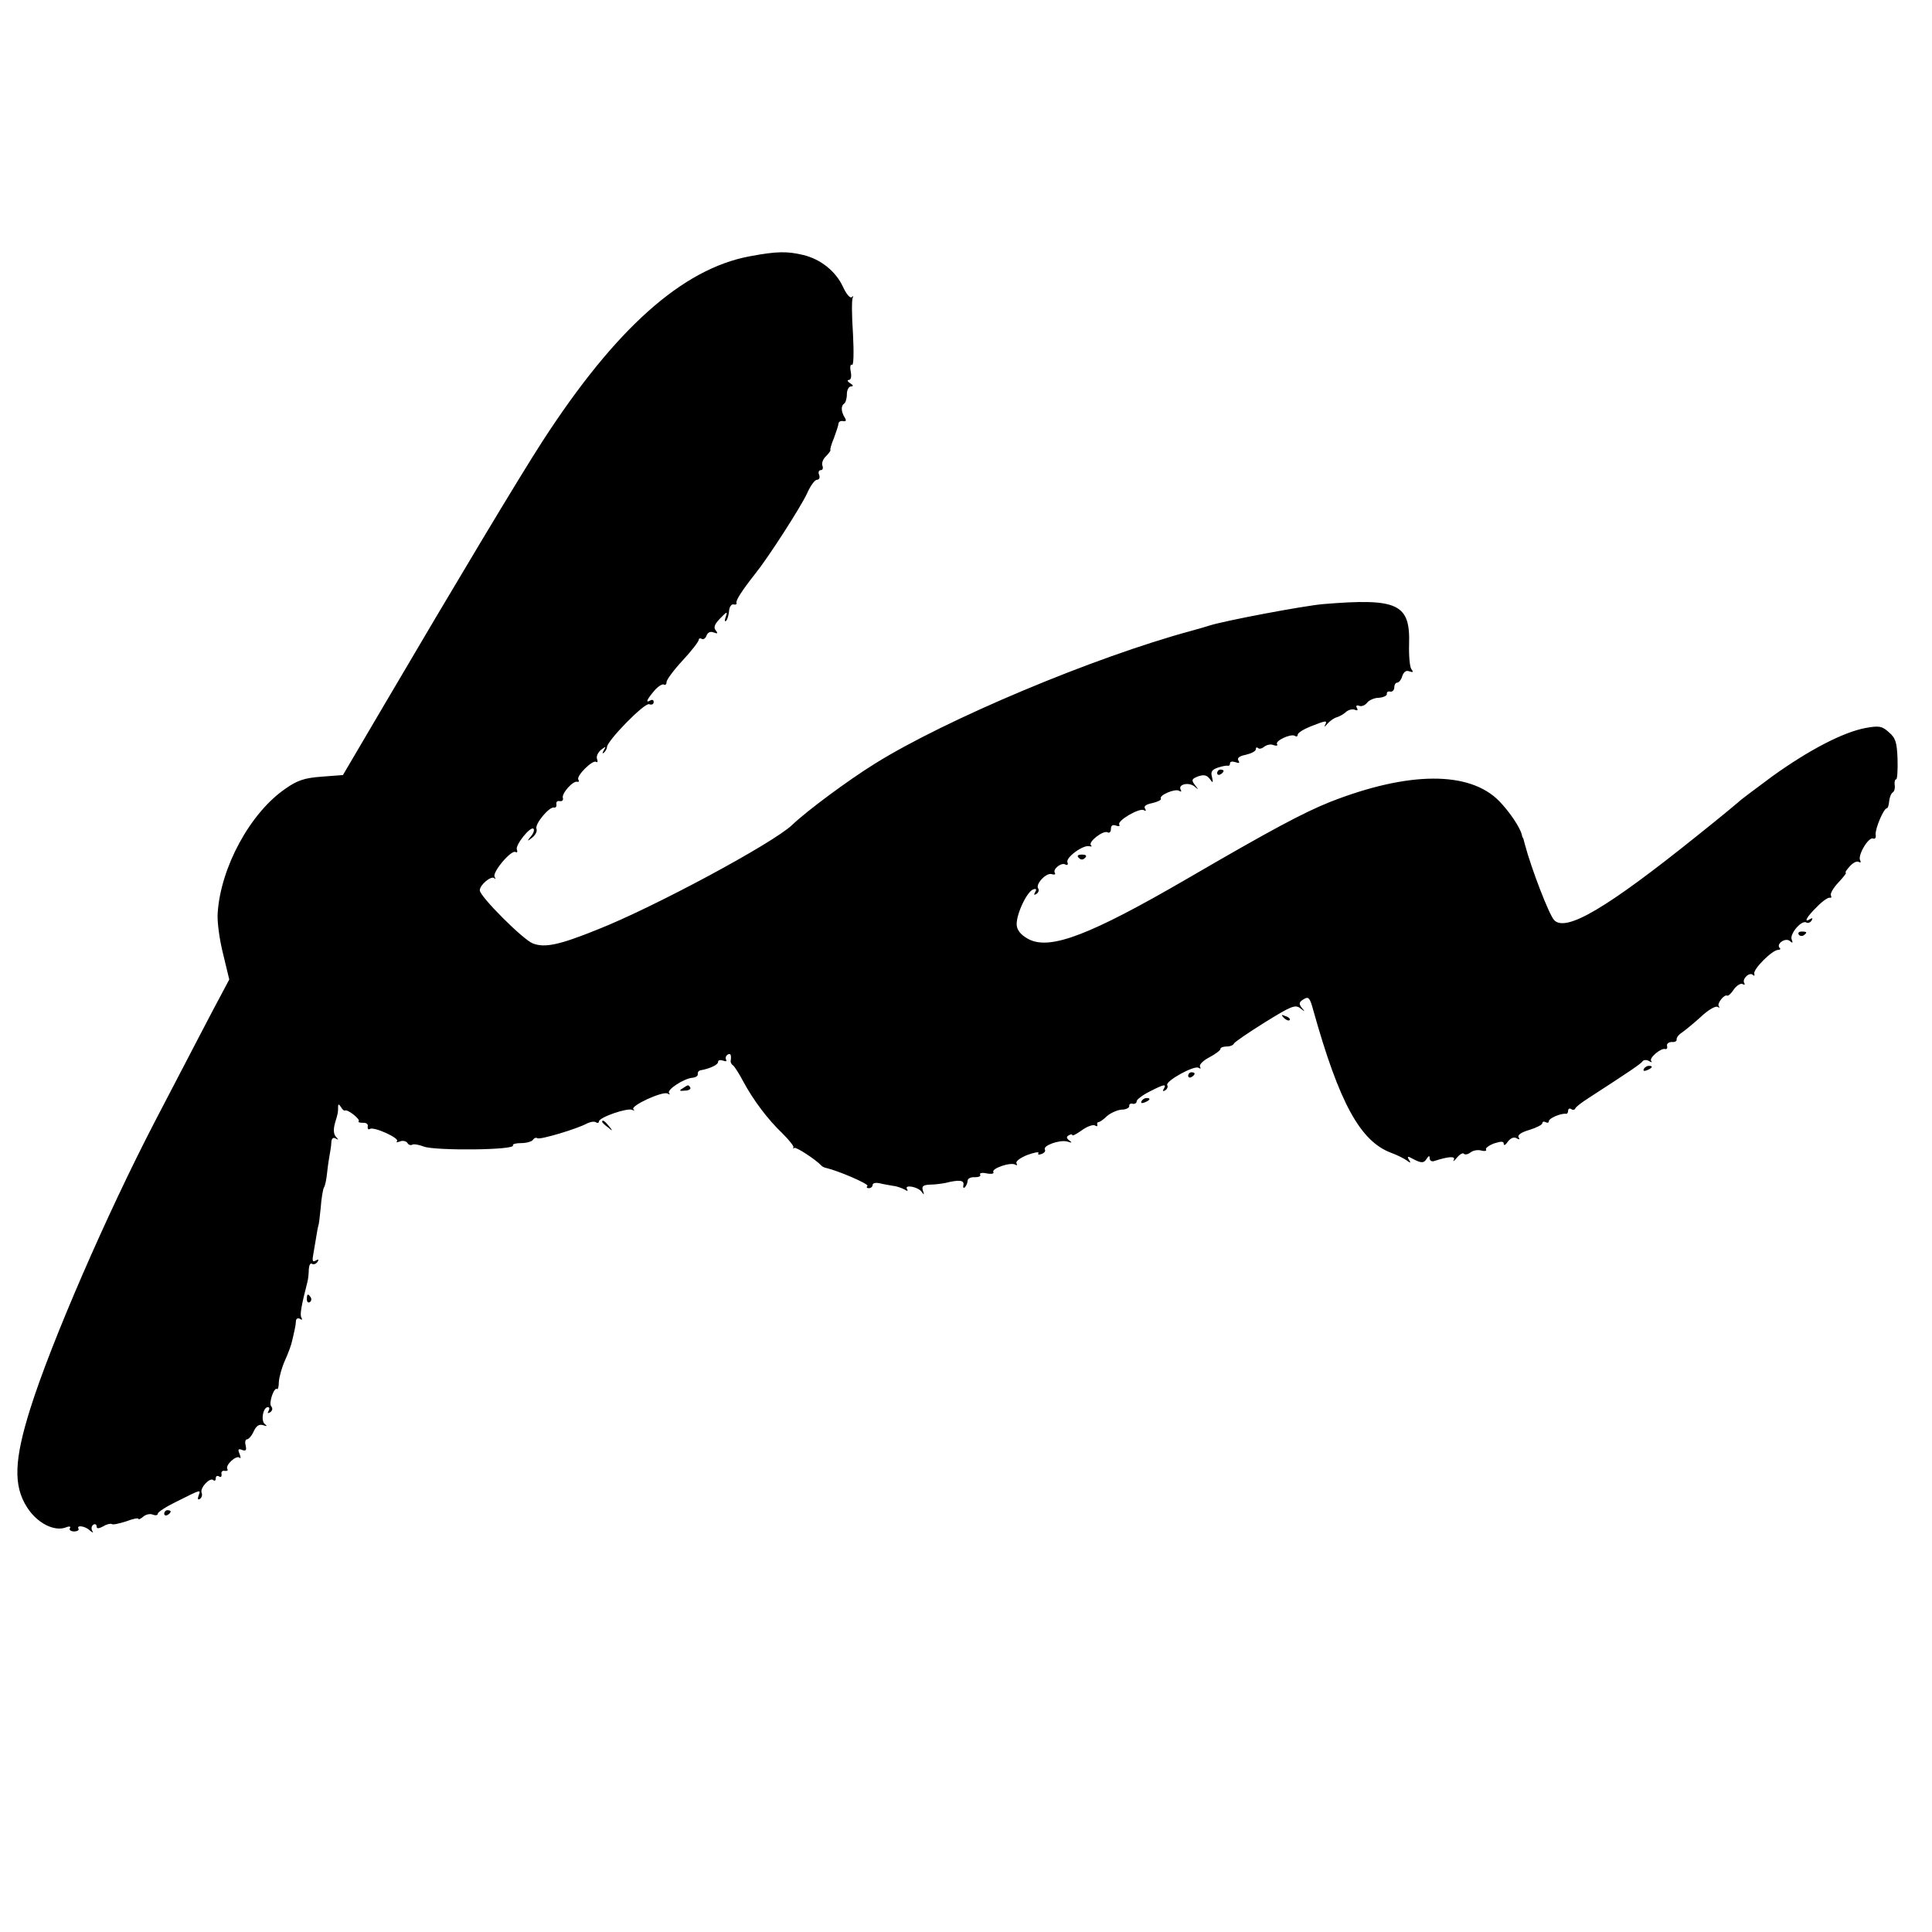 <?xml version="1.0" standalone="no"?>
<!DOCTYPE svg PUBLIC "-//W3C//DTD SVG 20010904//EN"
 "http://www.w3.org/TR/2001/REC-SVG-20010904/DTD/svg10.dtd">
<svg version="1.0" xmlns="http://www.w3.org/2000/svg"
 width="600pt" height="600pt" viewBox="0 0 600 600"
 preserveAspectRatio="xMidYMid meet">
<g transform="translate(0,600) scale(0.1,-0.1)"
fill="#000000" stroke="none">
<path d="M2328 5204 c-209 -39 -417 -225 -643 -574 -72 -111 -275 -450 -490
-816 l-130 -221 -66 -5 c-53 -4 -75 -11 -112 -37 -110 -75 -202 -245 -211
-387 -2 -27 6 -84 17 -127 l19 -79 -25 -47 c-24 -44 -99 -189 -206 -394 -149
-287 -322 -685 -387 -892 -50 -159 -53 -239 -10 -306 31 -49 85 -77 122 -62
10 4 15 2 11 -3 -3 -5 3 -10 13 -10 10 0 16 4 14 8 -8 13 21 9 35 -5 10 -8 12
-8 7 0 -3 6 -2 14 4 18 5 3 10 1 10 -5 0 -8 6 -8 21 0 11 7 23 9 26 7 3 -3 22
1 44 8 21 8 39 12 39 8 0 -3 7 0 15 7 8 7 22 10 30 6 8 -3 15 -2 15 3 0 5 26
22 57 37 78 39 77 39 70 20 -4 -11 -3 -15 4 -11 6 4 8 13 5 20 -5 15 27 49 37
38 4 -3 7 -1 7 6 0 7 5 9 10 6 6 -4 9 -1 8 7 -2 7 3 12 10 10 8 -1 11 2 8 6
-7 12 28 44 38 35 4 -4 4 1 0 12 -6 14 -4 17 8 12 12 -4 14 -1 11 14 -3 10 -1
19 4 19 5 0 15 11 21 25 8 17 17 23 29 19 12 -4 14 -3 6 3 -14 10 -6 53 9 53
5 0 6 -5 2 -12 -4 -7 -3 -8 5 -4 7 5 9 12 3 19 -8 11 10 62 19 53 2 -2 5 8 5
22 1 15 9 45 19 67 10 22 20 49 22 60 3 11 6 27 8 35 2 8 4 21 4 28 1 7 6 10
13 6 6 -4 8 -3 4 4 -5 9 -1 34 19 112 2 8 4 25 4 38 1 13 5 21 10 17 5 -3 13
0 17 6 5 8 3 9 -6 4 -10 -6 -11 0 -6 26 3 19 8 45 10 59 2 14 5 25 5 25 1 0 4
24 7 54 2 29 7 58 10 63 4 6 8 27 10 47 2 20 6 45 8 56 2 11 5 28 5 38 1 12 6
16 14 11 9 -5 9 -4 0 6 -7 8 -8 22 -3 41 10 33 10 34 10 52 0 9 2 9 9 -1 4 -8
10 -12 12 -11 7 6 49 -27 43 -33 -3 -3 3 -5 13 -5 10 1 17 -4 15 -11 -1 -8 2
-11 7 -8 12 8 93 -29 84 -38 -4 -4 0 -4 9 -1 9 4 19 1 23 -4 3 -6 10 -9 15 -6
5 3 21 0 37 -6 36 -13 285 -11 276 4 -2 4 9 7 26 7 16 0 33 5 36 10 4 6 10 8
14 5 9 -5 123 29 154 46 10 5 22 7 27 4 6 -4 10 -2 10 2 0 13 90 44 104 36 6
-3 8 -2 3 2 -10 11 91 57 106 49 7 -4 9 -4 5 1 -9 10 46 46 73 48 10 1 17 6
16 11 -1 6 3 11 8 12 29 5 55 17 55 26 0 6 7 7 16 4 8 -3 12 -2 9 3 -3 5 -1
12 5 16 9 5 12 -1 9 -21 0 -4 3 -10 8 -13 4 -3 19 -26 32 -51 31 -57 74 -115
122 -161 21 -21 36 -40 33 -43 -2 -3 -1 -4 3 -1 5 4 66 -36 83 -54 3 -4 10 -7
15 -8 39 -9 134 -50 129 -56 -4 -4 -2 -7 4 -7 7 0 12 5 12 10 0 6 10 8 23 5
12 -3 31 -6 42 -8 11 -1 26 -7 34 -11 9 -6 12 -5 8 1 -10 15 33 8 45 -8 8 -11
9 -11 4 4 -4 13 1 17 22 18 15 0 36 3 47 5 44 11 60 9 57 -6 -2 -8 0 -11 5 -7
4 5 8 14 8 20 0 7 10 12 22 11 12 0 20 3 17 8 -3 5 6 7 20 4 15 -3 24 -1 21 4
-7 11 54 32 68 23 5 -3 7 -2 4 4 -4 6 11 17 33 26 22 8 38 11 35 6 -3 -5 1 -6
9 -3 9 3 14 9 11 14 -7 12 45 31 69 25 15 -5 17 -4 7 3 -9 7 -10 12 -2 16 6 4
11 4 11 1 0 -4 13 3 30 15 16 12 35 18 40 15 6 -4 9 -3 8 2 -2 4 0 8 3 8 4 0
16 8 27 19 12 10 32 19 46 20 13 0 24 6 23 11 -1 6 4 9 11 7 6 -1 12 2 12 8 0
5 18 19 40 30 45 23 54 25 44 8 -4 -7 -3 -8 5 -4 6 4 9 11 6 16 -7 12 83 62
97 54 6 -4 8 -3 5 3 -4 6 9 19 28 29 19 10 35 22 35 26 0 5 9 8 19 8 11 0 21
4 23 9 1 4 45 34 96 66 81 50 94 56 110 44 15 -12 16 -12 5 1 -10 13 -9 18 6
27 15 9 19 5 30 -36 80 -285 145 -405 241 -441 19 -7 41 -18 49 -24 12 -9 13
-8 7 2 -7 11 -4 12 10 4 28 -15 36 -15 45 0 6 9 9 10 9 1 0 -7 6 -11 13 -9 46
15 68 16 62 4 -4 -7 1 -4 9 6 9 11 19 17 22 13 4 -4 13 -2 21 4 7 6 22 9 33 6
11 -3 18 -1 15 3 -3 4 9 13 25 19 22 7 30 7 30 -1 0 -7 6 -4 13 7 9 11 19 15
27 10 8 -5 11 -4 6 3 -4 7 9 16 34 23 22 7 40 16 40 21 0 5 5 6 10 3 6 -3 10
-2 10 3 0 9 37 25 53 23 4 -1 7 4 7 10 0 5 4 8 9 5 5 -4 11 -3 13 1 1 5 21 20
43 34 122 79 161 105 166 113 4 5 13 5 20 1 8 -5 11 -5 7 0 -8 9 31 42 44 37
5 -1 7 4 5 11 -1 6 6 11 15 11 10 -1 16 3 15 8 -1 5 6 15 16 21 10 7 37 29 59
49 22 21 46 35 52 31 6 -3 8 -3 4 2 -7 8 17 38 26 33 3 -2 13 7 21 20 9 12 21
19 27 16 6 -4 8 -2 5 3 -8 13 17 36 27 25 4 -4 6 -2 4 4 -4 14 56 74 74 74 6
0 9 3 5 6 -12 12 17 33 31 22 9 -8 11 -7 6 5 -6 17 31 61 46 52 5 -3 12 0 16
6 4 8 3 9 -4 5 -22 -14 -12 6 20 37 17 18 36 31 41 29 4 -1 6 2 3 7 -3 5 7 23
23 40 16 17 27 31 23 31 -3 0 3 9 13 20 10 11 22 17 28 13 5 -3 7 -1 4 5 -9
14 25 73 40 68 6 -3 10 3 8 12 -2 18 25 82 35 82 3 0 6 10 7 22 1 11 6 24 11
27 5 3 8 14 6 24 -1 9 1 17 5 17 3 0 5 28 4 63 -2 52 -6 65 -27 83 -21 19 -30
21 -73 13 -69 -13 -175 -68 -289 -150 -54 -40 -101 -75 -104 -79 -3 -3 -61
-51 -130 -106 -279 -224 -406 -299 -443 -262 -16 16 -72 162 -92 238 -2 8 -4
16 -5 18 -2 1 -3 5 -4 10 -5 22 -38 71 -70 104 -92 94 -281 93 -524 -2 -85
-34 -184 -87 -447 -240 -298 -173 -421 -220 -488 -188 -22 11 -36 25 -39 41
-6 29 30 108 51 115 9 3 11 0 6 -8 -5 -9 -4 -11 4 -6 6 4 9 12 5 17 -9 14 27
51 43 44 8 -2 12 -1 9 4 -8 12 21 34 33 26 6 -3 9 0 6 7 -6 15 49 55 68 50 7
-2 9 0 5 3 -10 10 39 48 52 40 5 -3 10 1 10 10 0 11 5 15 16 11 8 -3 13 -2 10
3 -8 12 63 53 76 45 7 -4 8 -2 4 5 -5 7 3 13 23 17 17 4 29 10 26 14 -6 10 44
32 57 24 6 -4 8 -2 5 3 -10 17 24 25 42 11 14 -12 14 -11 2 4 -12 16 -10 19
10 27 18 6 27 4 36 -8 10 -14 11 -13 7 6 -5 16 0 23 18 29 12 4 26 7 31 6 4
-1 7 2 7 8 0 5 7 6 17 3 11 -4 14 -3 9 5 -5 8 3 14 23 18 17 4 31 11 31 17 0
6 3 7 7 4 3 -4 12 -2 19 4 8 6 21 9 29 5 9 -3 14 -2 11 3 -7 10 42 33 55 26 5
-4 9 -2 9 3 0 6 18 17 40 26 49 19 53 20 45 4 -4 -7 0 -5 7 4 8 9 21 18 28 20
8 2 21 9 29 16 7 7 20 11 28 8 9 -4 11 -1 7 5 -4 7 -1 10 7 7 8 -3 19 2 25 10
5 7 22 15 36 15 15 1 26 7 25 12 -1 6 4 9 11 7 6 -1 12 5 12 13 0 8 4 15 9 15
5 0 13 9 16 21 5 13 12 18 22 14 12 -4 13 -2 6 7 -5 7 -8 42 -7 77 4 126 -35
144 -266 125 -60 -5 -309 -52 -355 -67 -5 -2 -30 -9 -55 -16 -303 -82 -762
-275 -982 -412 -84 -52 -212 -147 -258 -191 -60 -57 -430 -256 -605 -325 -119
-48 -163 -57 -200 -43 -30 11 -165 146 -165 165 0 17 35 46 45 38 4 -5 5 -3 1
4 -8 14 52 85 65 77 5 -3 7 1 4 8 -5 14 43 74 52 64 3 -3 0 -14 -8 -23 -13
-16 -12 -17 4 -4 10 8 16 20 13 27 -6 15 41 71 55 66 5 -1 8 4 7 10 -2 7 3 12
10 10 8 -1 12 3 10 10 -5 13 32 55 45 50 5 -1 6 2 3 7 -7 11 44 62 55 55 5 -3
6 1 3 9 -3 8 3 20 12 28 16 12 17 12 9 -1 -5 -9 -5 -12 1 -7 5 5 9 12 9 17 0
19 117 139 131 133 8 -3 14 0 14 7 0 6 -4 8 -10 5 -17 -10 -11 3 12 30 11 13
25 22 30 19 4 -3 8 1 8 8 0 7 23 38 50 67 28 30 50 59 50 64 0 4 4 6 9 3 5 -3
12 1 15 10 4 10 12 14 22 10 13 -5 14 -3 7 6 -8 9 -4 20 14 38 20 21 23 22 17
5 -4 -11 -4 -17 1 -13 4 4 8 18 9 30 1 13 7 22 14 21 7 -2 11 1 9 5 -2 8 18
39 59 91 41 51 141 207 160 248 10 23 24 43 31 43 7 0 10 7 7 15 -4 8 -1 15 5
15 6 0 8 6 5 14 -3 7 2 21 11 29 9 9 15 18 14 19 -2 2 3 19 11 38 7 19 14 40
14 45 1 6 8 9 15 7 8 -1 10 2 5 10 -12 19 -13 37 -3 44 5 3 9 16 9 30 0 13 6
24 13 24 8 0 7 4 -3 10 -8 5 -10 10 -4 10 7 0 9 11 6 26 -3 15 -1 24 4 21 5
-3 6 37 3 96 -4 56 -4 107 -1 112 3 6 1 7 -3 2 -5 -4 -17 10 -27 32 -22 48
-69 86 -123 99 -50 12 -82 12 -167 -4z"/>
<path d="M3780 3599 c0 -5 5 -7 10 -4 6 3 10 8 10 11 0 2 -4 4 -10 4 -5 0 -10
-5 -10 -11z"/>
<path d="M3350 3336 c7 -7 13 -7 20 0 6 6 3 10 -10 10 -13 0 -16 -4 -10 -10z"/>
<path d="M5586 3098 c3 -5 10 -6 15 -3 13 9 11 12 -6 12 -8 0 -12 -4 -9 -9z"/>
<path d="M3987 2839 c7 -7 15 -10 18 -7 3 3 -2 9 -12 12 -14 6 -15 5 -6 -5z"/>
<path d="M5105 2680 c-3 -6 1 -7 9 -4 18 7 21 14 7 14 -6 0 -13 -4 -16 -10z"/>
<path d="M3690 2659 c0 -5 5 -7 10 -4 6 3 10 8 10 11 0 2 -4 4 -10 4 -5 0 -10
-5 -10 -11z"/>
<path d="M2120 2620 c-12 -7 -10 -9 7 -7 12 0 19 5 17 9 -6 10 -6 10 -24 -2z"/>
<path d="M3545 2580 c-3 -6 1 -7 9 -4 18 7 21 14 7 14 -6 0 -13 -4 -16 -10z"/>
<path d="M1870 2516 c0 -2 8 -10 18 -17 15 -13 16 -12 3 4 -13 16 -21 21 -21
13z"/>
<path d="M953 1965 c0 -8 4 -12 9 -9 5 3 6 10 3 15 -9 13 -12 11 -12 -6z"/>
<path d="M510 1299 c0 -5 5 -7 10 -4 6 3 10 8 10 11 0 2 -4 4 -10 4 -5 0 -10
-5 -10 -11z"/>
</g>
</svg>
